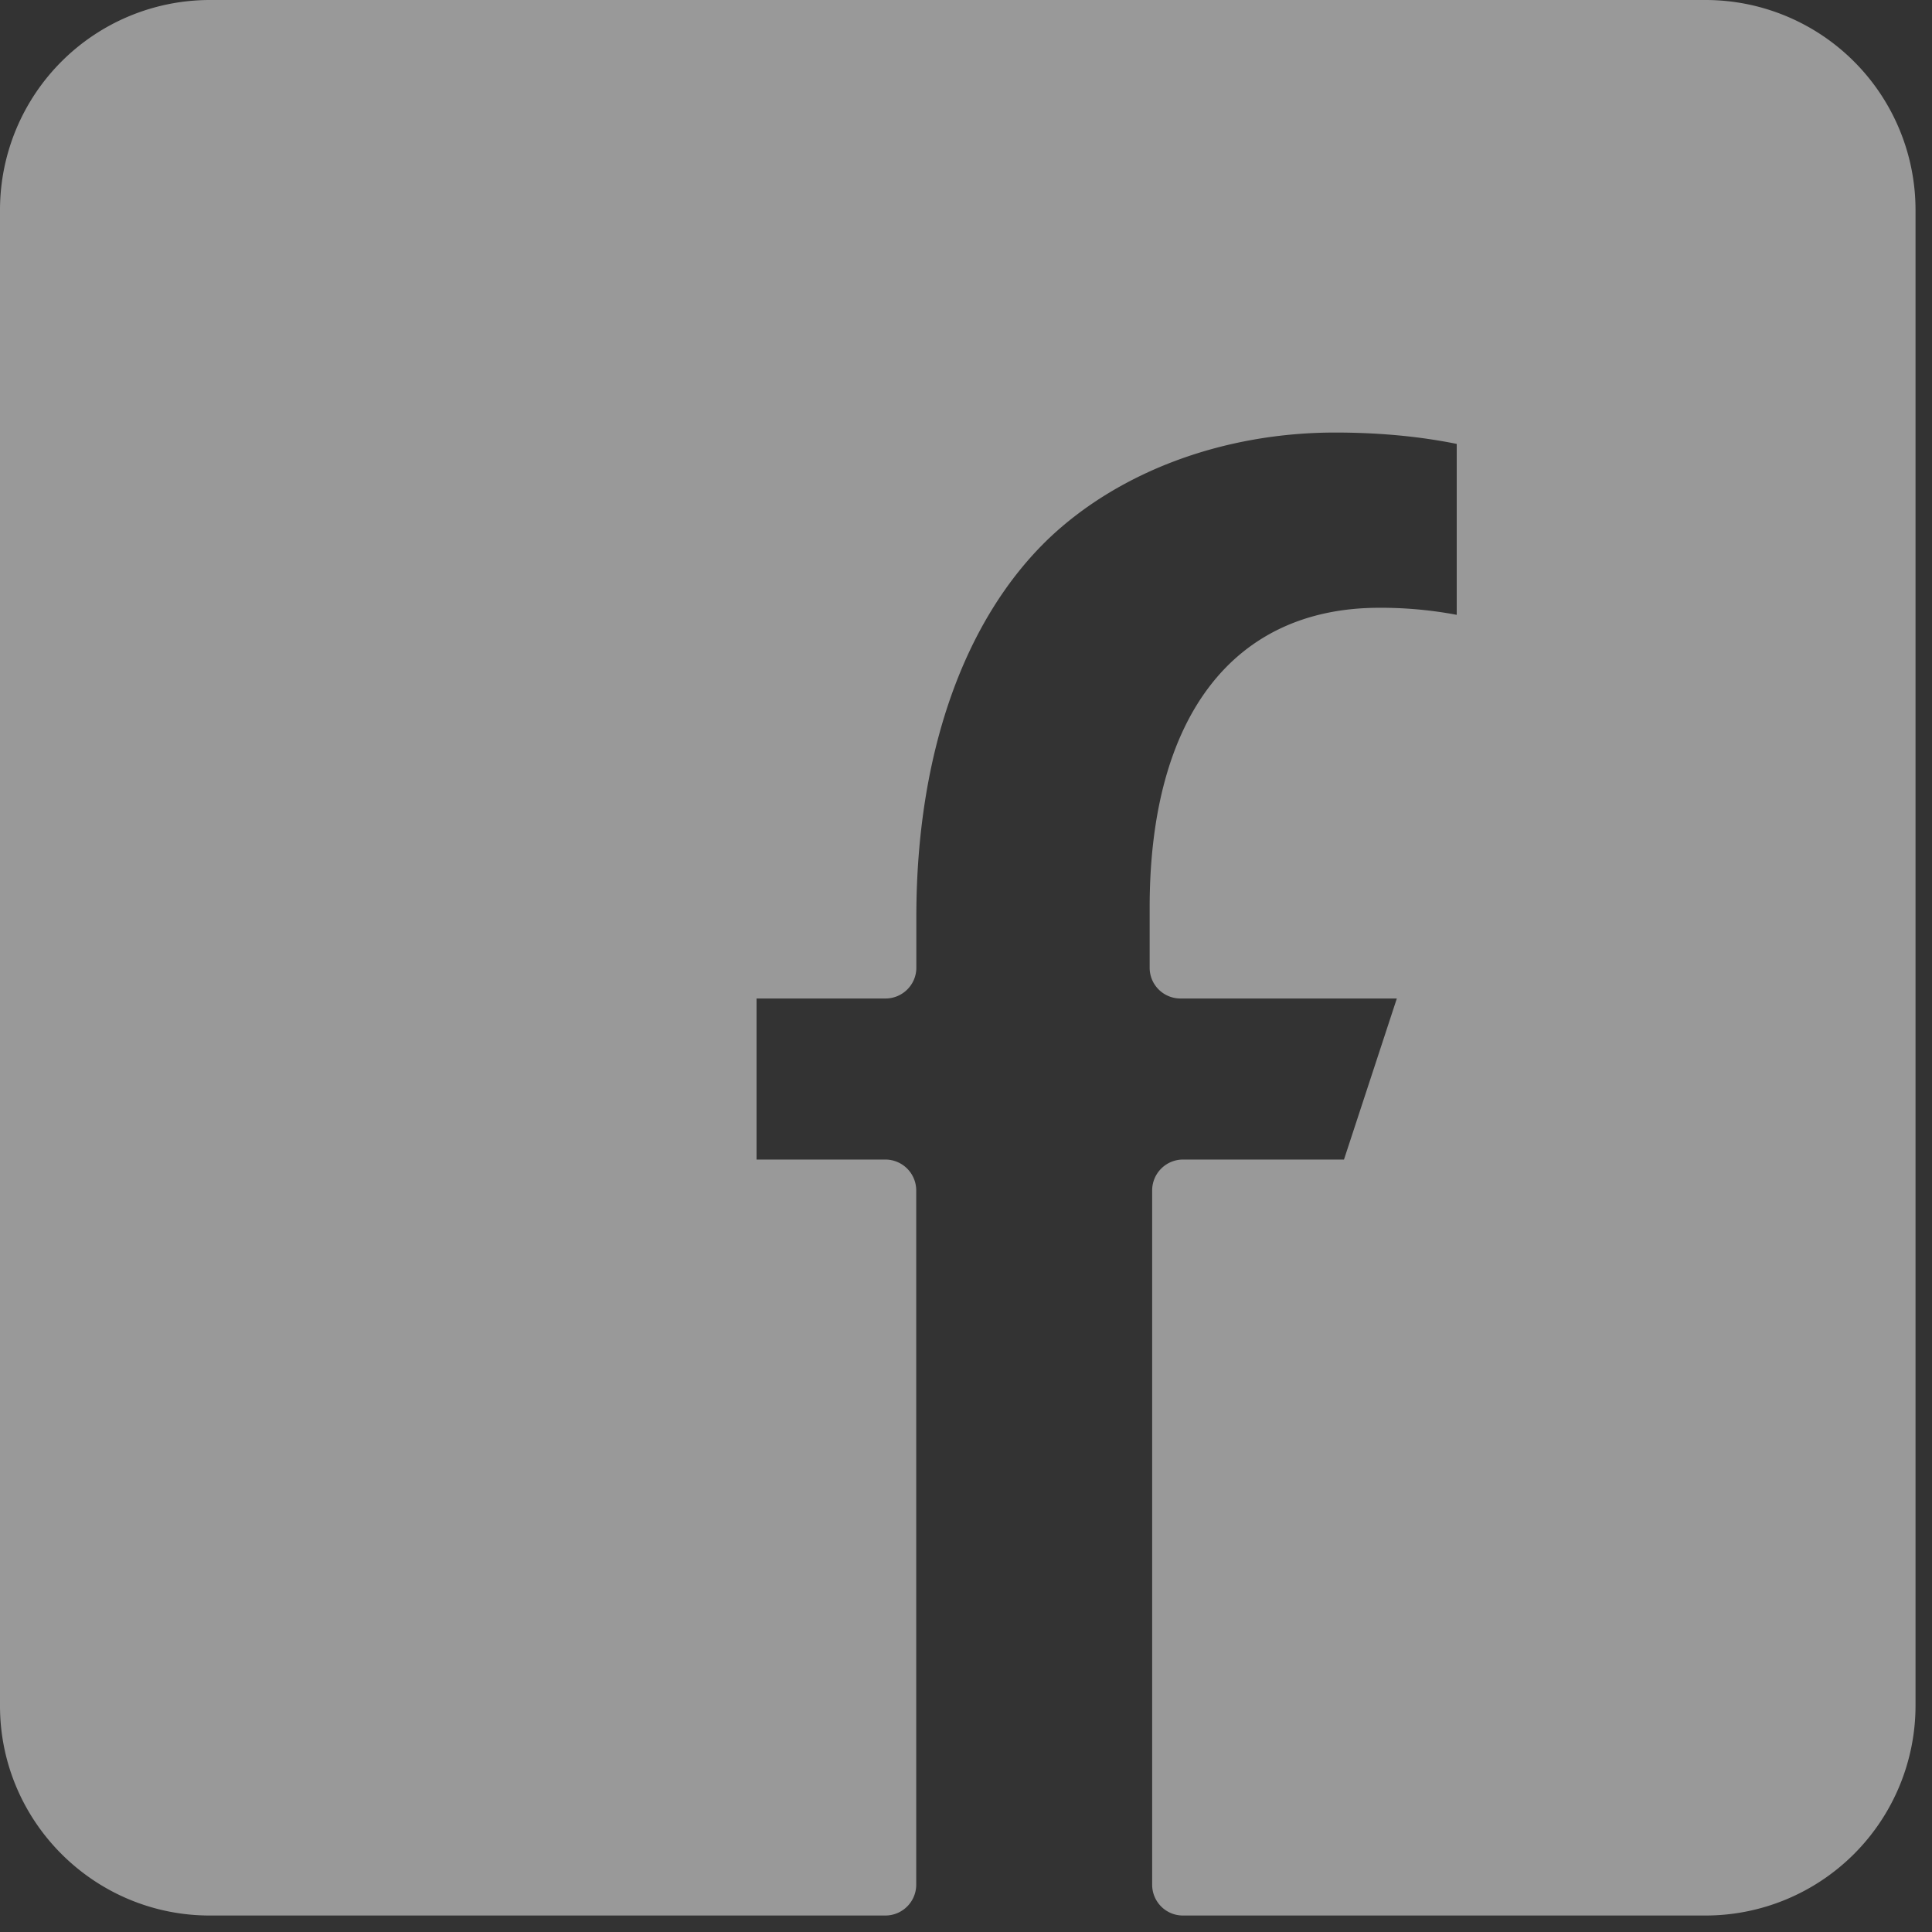 <svg xmlns="http://www.w3.org/2000/svg" width="17" height="17" viewBox="0 0 17 17"><rect x="0" y="0" width="17" height="17" fill="#333333" stroke="none"/><g><g opacity=".5"><path fill="#fff" d="M15.01 0H1.846A1.848 1.848 0 0 0 0 1.845V15.01c0 1.017.828 1.845 1.846 1.845H7.79c.151 0 .272-.122.272-.272v-6.108a.272.272 0 0 0-.272-.272H6.657V8.786h1.134c.151 0 .272-.122.272-.271v-.446c0-1.432.417-2.616 1.17-3.335.624-.59 1.541-.928 2.516-.928.385 0 .744.034 1.069.1V5.41a3.6 3.6 0 0 0-.682-.062c-1.284 0-2.02.96-2.02 2.637v.53c0 .15.121.271.272.271h1.903l-.465 1.417H10.41a.272.272 0 0 0-.272.272v6.108c0 .15.12.272.271.272h4.6a1.848 1.848 0 0 0 1.846-1.846V1.845A1.848 1.848 0 0 0 15.01 0z"/></g></g></svg>
